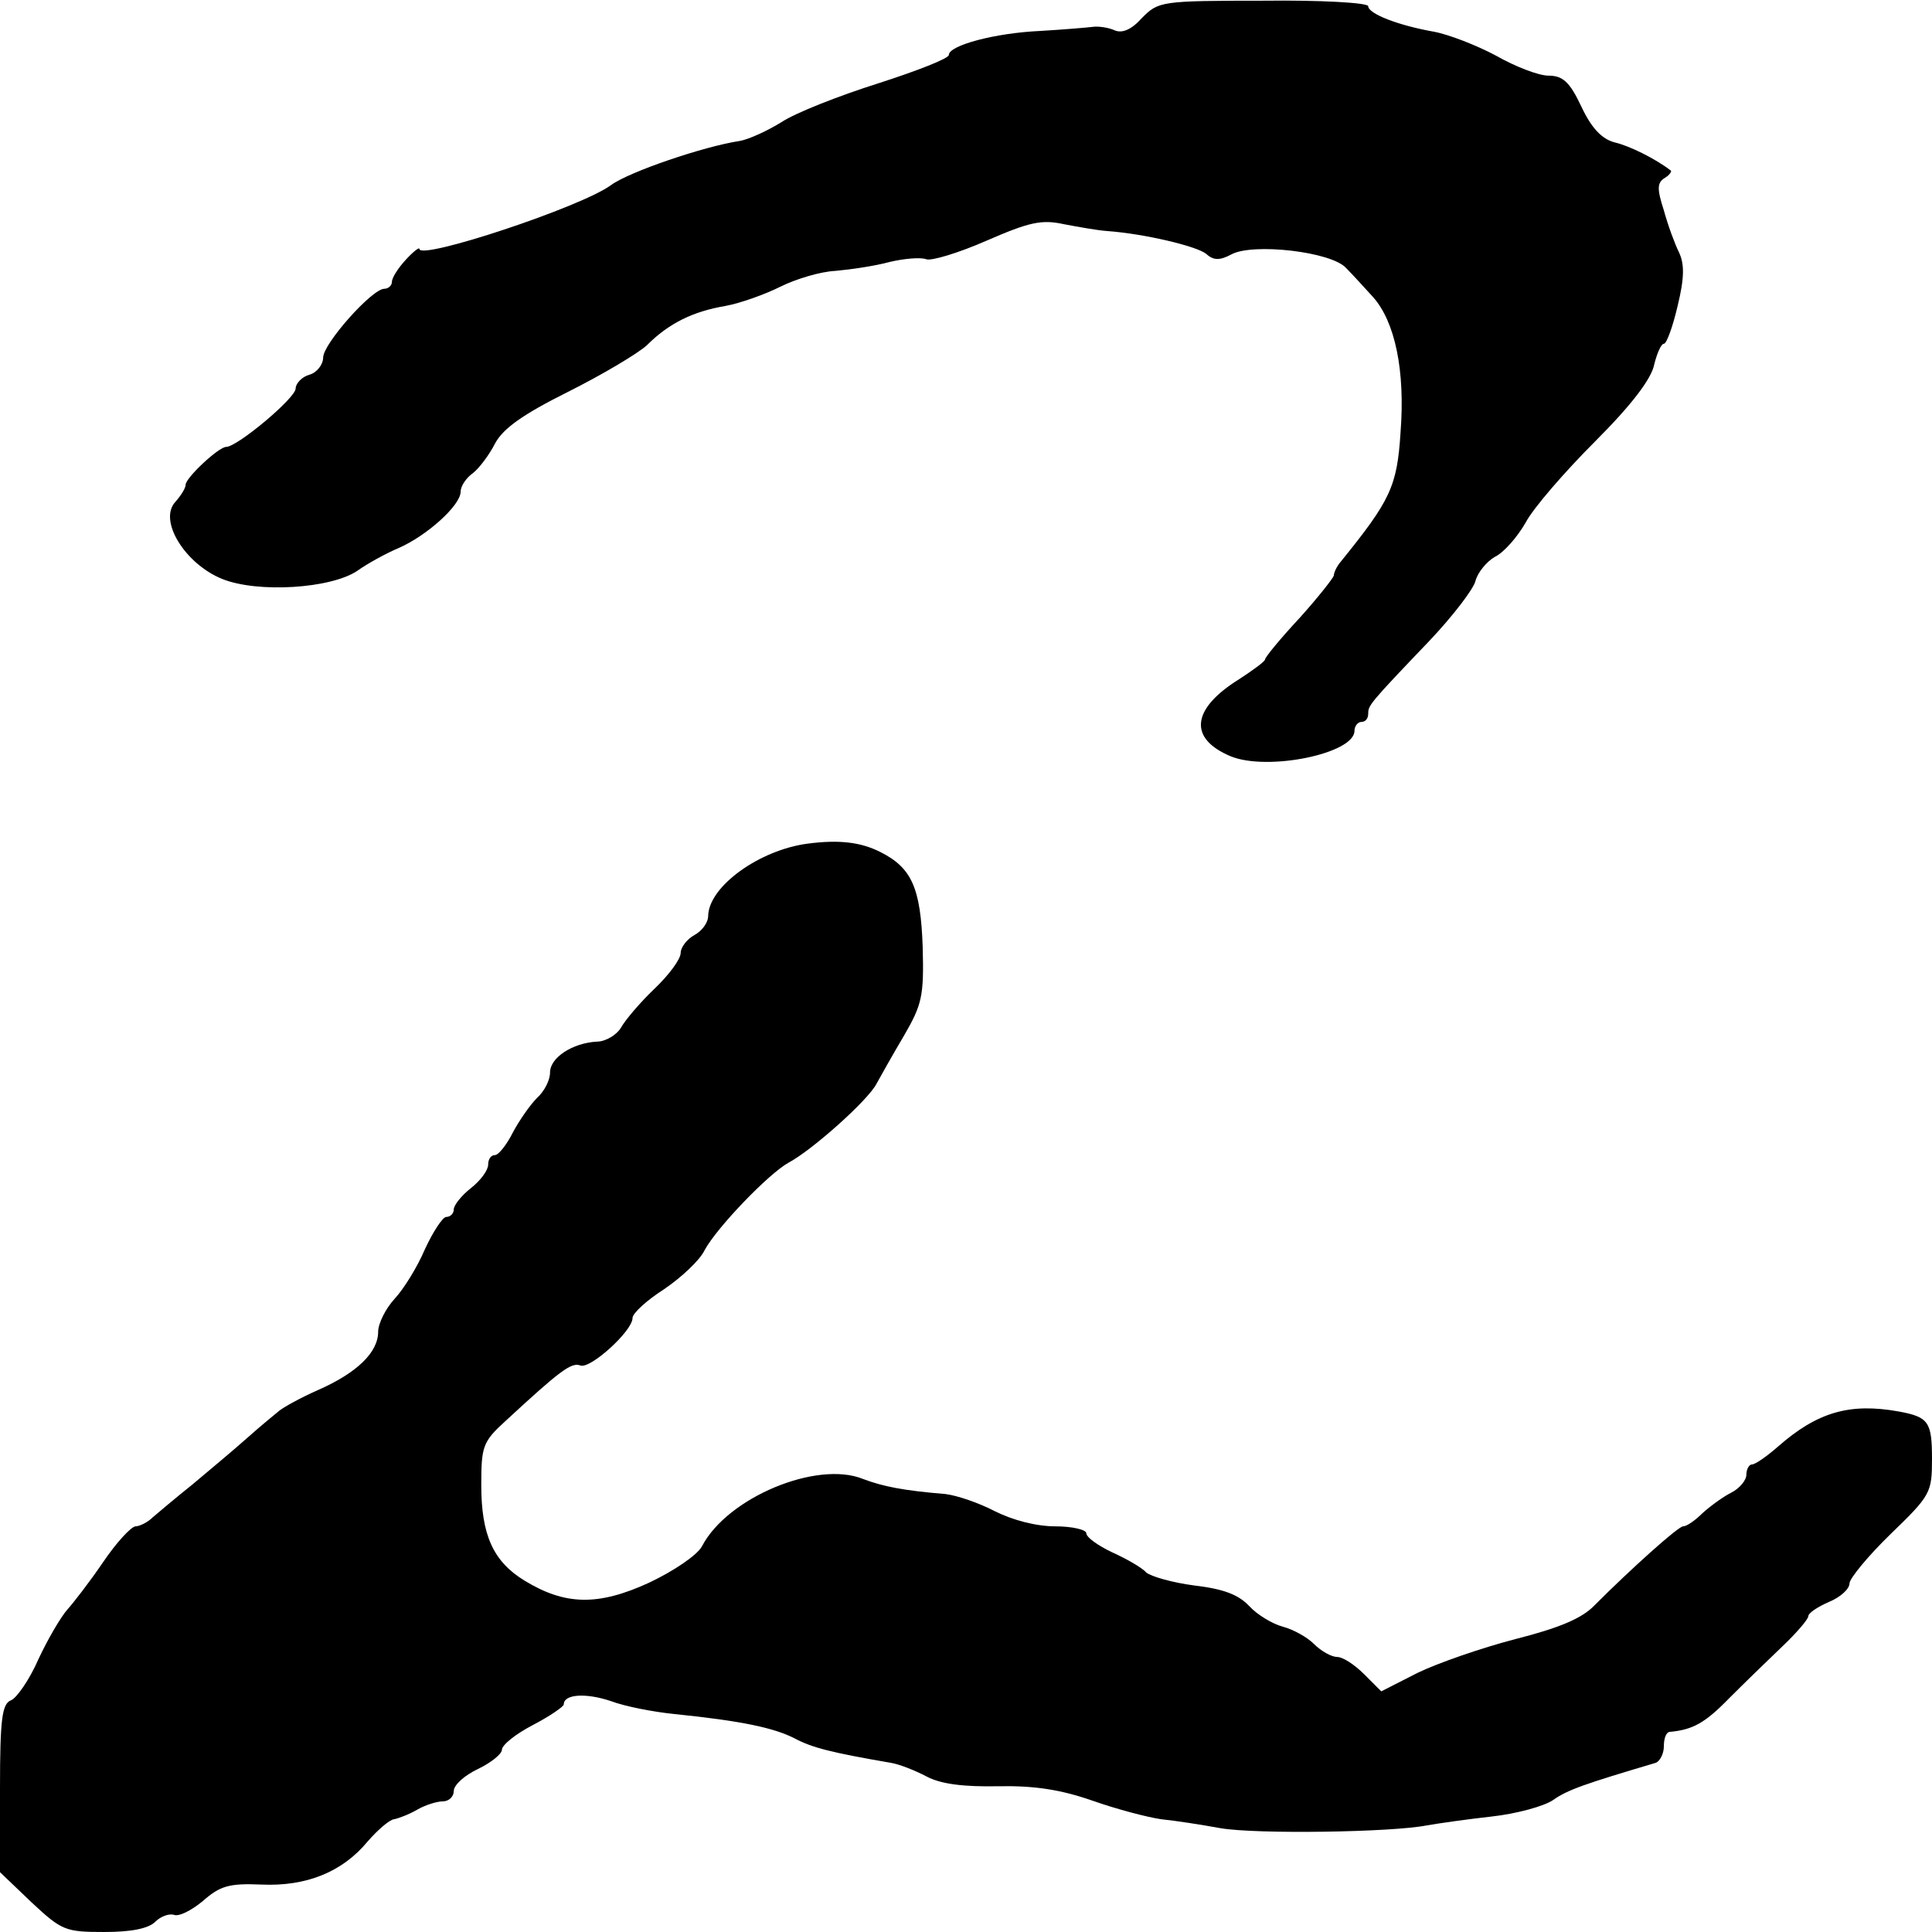 <?xml version="1.0" standalone="no"?>
<!DOCTYPE svg PUBLIC "-//W3C//DTD SVG 20010904//EN"
 "http://www.w3.org/TR/2001/REC-SVG-20010904/DTD/svg10.dtd">
<svg version="1.0" xmlns="http://www.w3.org/2000/svg"
 width="281pt" height="281pt" viewBox="0 0 281 281"
 preserveAspectRatio="xMidYMid meet">
<g transform="translate(0,281) scale(0.1,-0.1)"
fill="#000000" stroke="none">
<path d="M1661 2784 c-15 -17 -29 -23 -40 -18 -9 4 -23 6 -31 5 -8 -1 -43 -4
-77 -6 -66 -3 -133 -21 -133 -35 0 -5 -46 -23 -102 -41 -57 -18 -121 -43 -142
-57 -21 -13 -48 -25 -60 -27 -53 -8 -161 -45 -187 -64 -43 -32 -279 -110 -279
-93 0 3 -9 -4 -20 -16 -11 -12 -20 -26 -20 -32 0 -5 -5 -10 -11 -10 -18 0 -89
-80 -89 -100 0 -10 -9 -22 -20 -25 -11 -3 -20 -13 -20 -20 0 -14 -85 -85 -101
-85 -11 0 -59 -45 -59 -55 0 -5 -7 -16 -15 -25 -25 -27 14 -90 68 -112 52 -21
159 -14 197 12 14 10 41 25 60 33 41 18 90 62 90 82 0 8 8 20 18 27 9 7 24 27
32 43 12 22 40 42 106 75 50 25 102 56 115 68 32 32 67 49 114 57 22 4 58 17
80 28 22 11 58 22 80 23 22 2 57 7 79 13 21 5 45 7 53 4 7 -3 47 9 88 27 62
27 80 31 112 24 21 -4 49 -9 63 -10 55 -4 130 -22 144 -33 11 -10 20 -10 37
-1 31 17 146 4 167 -20 10 -10 27 -29 39 -42 32 -36 47 -107 40 -197 -5 -79
-15 -99 -87 -188 -6 -7 -10 -16 -10 -20 -1 -4 -23 -32 -50 -62 -28 -30 -50
-57 -50 -60 0 -3 -18 -16 -38 -29 -69 -43 -74 -86 -12 -112 54 -22 180 4 180
37 0 7 5 13 10 13 6 0 10 5 10 12 0 12 1 14 90 107 33 35 63 74 66 86 3 12 16
28 28 35 13 6 33 29 45 50 11 21 57 74 101 118 53 53 82 91 86 112 4 16 10 30
14 30 4 0 13 25 20 55 10 41 10 61 2 78 -6 12 -16 39 -22 61 -10 31 -10 40 1
47 7 4 11 10 9 11 -22 17 -60 36 -82 41 -18 5 -33 20 -48 52 -17 36 -27 45
-48 45 -14 0 -48 13 -76 29 -28 15 -69 31 -91 35 -51 9 -95 26 -95 37 0 5 -69
9 -152 8 -150 0 -153 -1 -177 -25z"/>
<path d="M1175 1583 c-70 -9 -144 -62 -145 -105 0 -10 -9 -22 -20 -28 -11 -6
-20 -18 -20 -26 0 -9 -17 -32 -38 -52 -21 -20 -43 -46 -49 -57 -6 -10 -22 -20
-35 -20 -35 -2 -68 -23 -68 -45 0 -11 -8 -27 -19 -37 -10 -10 -26 -33 -35 -50
-9 -18 -21 -33 -26 -33 -6 0 -10 -6 -10 -14 0 -8 -11 -23 -25 -34 -14 -11 -25
-25 -25 -31 0 -6 -5 -11 -11 -11 -5 0 -19 -21 -31 -47 -11 -26 -31 -58 -44
-72 -13 -14 -24 -36 -24 -48 0 -30 -31 -60 -88 -85 -25 -11 -50 -25 -56 -30
-6 -5 -27 -22 -46 -39 -19 -17 -55 -47 -80 -68 -25 -20 -51 -42 -58 -48 -7 -7
-19 -13 -25 -13 -7 -1 -28 -24 -47 -52 -19 -28 -43 -59 -52 -69 -9 -10 -28
-42 -42 -72 -13 -30 -32 -57 -40 -60 -13 -5 -16 -27 -16 -128 l0 -122 46 -44
c44 -41 49 -43 106 -43 39 0 64 5 74 15 8 8 20 12 27 10 7 -3 25 6 42 20 25
22 38 26 85 24 65 -3 118 18 155 63 14 16 31 31 38 32 6 1 22 7 34 14 12 7 29
12 37 12 9 0 16 7 16 15 0 9 16 23 35 32 19 9 35 22 35 28 0 7 20 23 45 36 25
13 45 27 45 30 0 15 32 17 68 5 21 -8 63 -16 93 -19 98 -10 144 -20 174 -35
26 -14 54 -21 141 -36 12 -2 35 -11 52 -20 21 -11 54 -15 104 -14 53 1 91 -5
137 -21 34 -12 79 -24 100 -27 20 -2 59 -8 86 -13 53 -9 249 -6 300 4 17 3 59
9 95 13 36 4 76 15 89 24 21 15 48 24 149 54 6 2 12 13 12 24 0 11 3 20 8 21
34 3 52 13 87 49 22 22 57 56 78 76 20 19 37 39 37 43 0 5 14 14 30 21 17 7
30 19 30 27 0 7 27 40 60 72 58 56 60 60 60 109 0 54 -5 61 -48 69 -72 13
-119 -1 -176 -51 -16 -14 -33 -26 -38 -26 -4 0 -8 -7 -8 -15 0 -8 -10 -20 -22
-26 -12 -6 -31 -20 -42 -30 -11 -11 -23 -19 -28 -19 -7 0 -75 -61 -129 -115
-18 -19 -52 -33 -115 -49 -50 -13 -113 -35 -142 -49 l-53 -27 -25 25 c-14 14
-31 25 -39 25 -8 0 -23 8 -34 19 -10 10 -30 21 -45 25 -15 4 -37 17 -49 30
-16 17 -38 25 -80 30 -31 4 -63 13 -70 19 -6 7 -29 20 -49 29 -21 10 -38 22
-38 28 0 5 -20 10 -45 10 -28 0 -62 9 -88 22 -23 12 -55 23 -72 25 -61 5 -91
11 -120 22 -67 27 -197 -27 -234 -98 -7 -13 -41 -36 -77 -53 -74 -34 -122 -33
-181 3 -46 28 -63 67 -63 139 0 56 2 63 35 93 79 73 96 86 109 81 14 -6 76 50
76 69 0 7 21 26 46 42 25 17 52 42 59 57 18 33 93 111 122 127 34 18 116 91
128 115 6 11 24 43 40 70 26 45 29 57 27 129 -3 86 -16 115 -62 138 -28 14
-59 18 -105 12z"/>
</g>
</svg>
